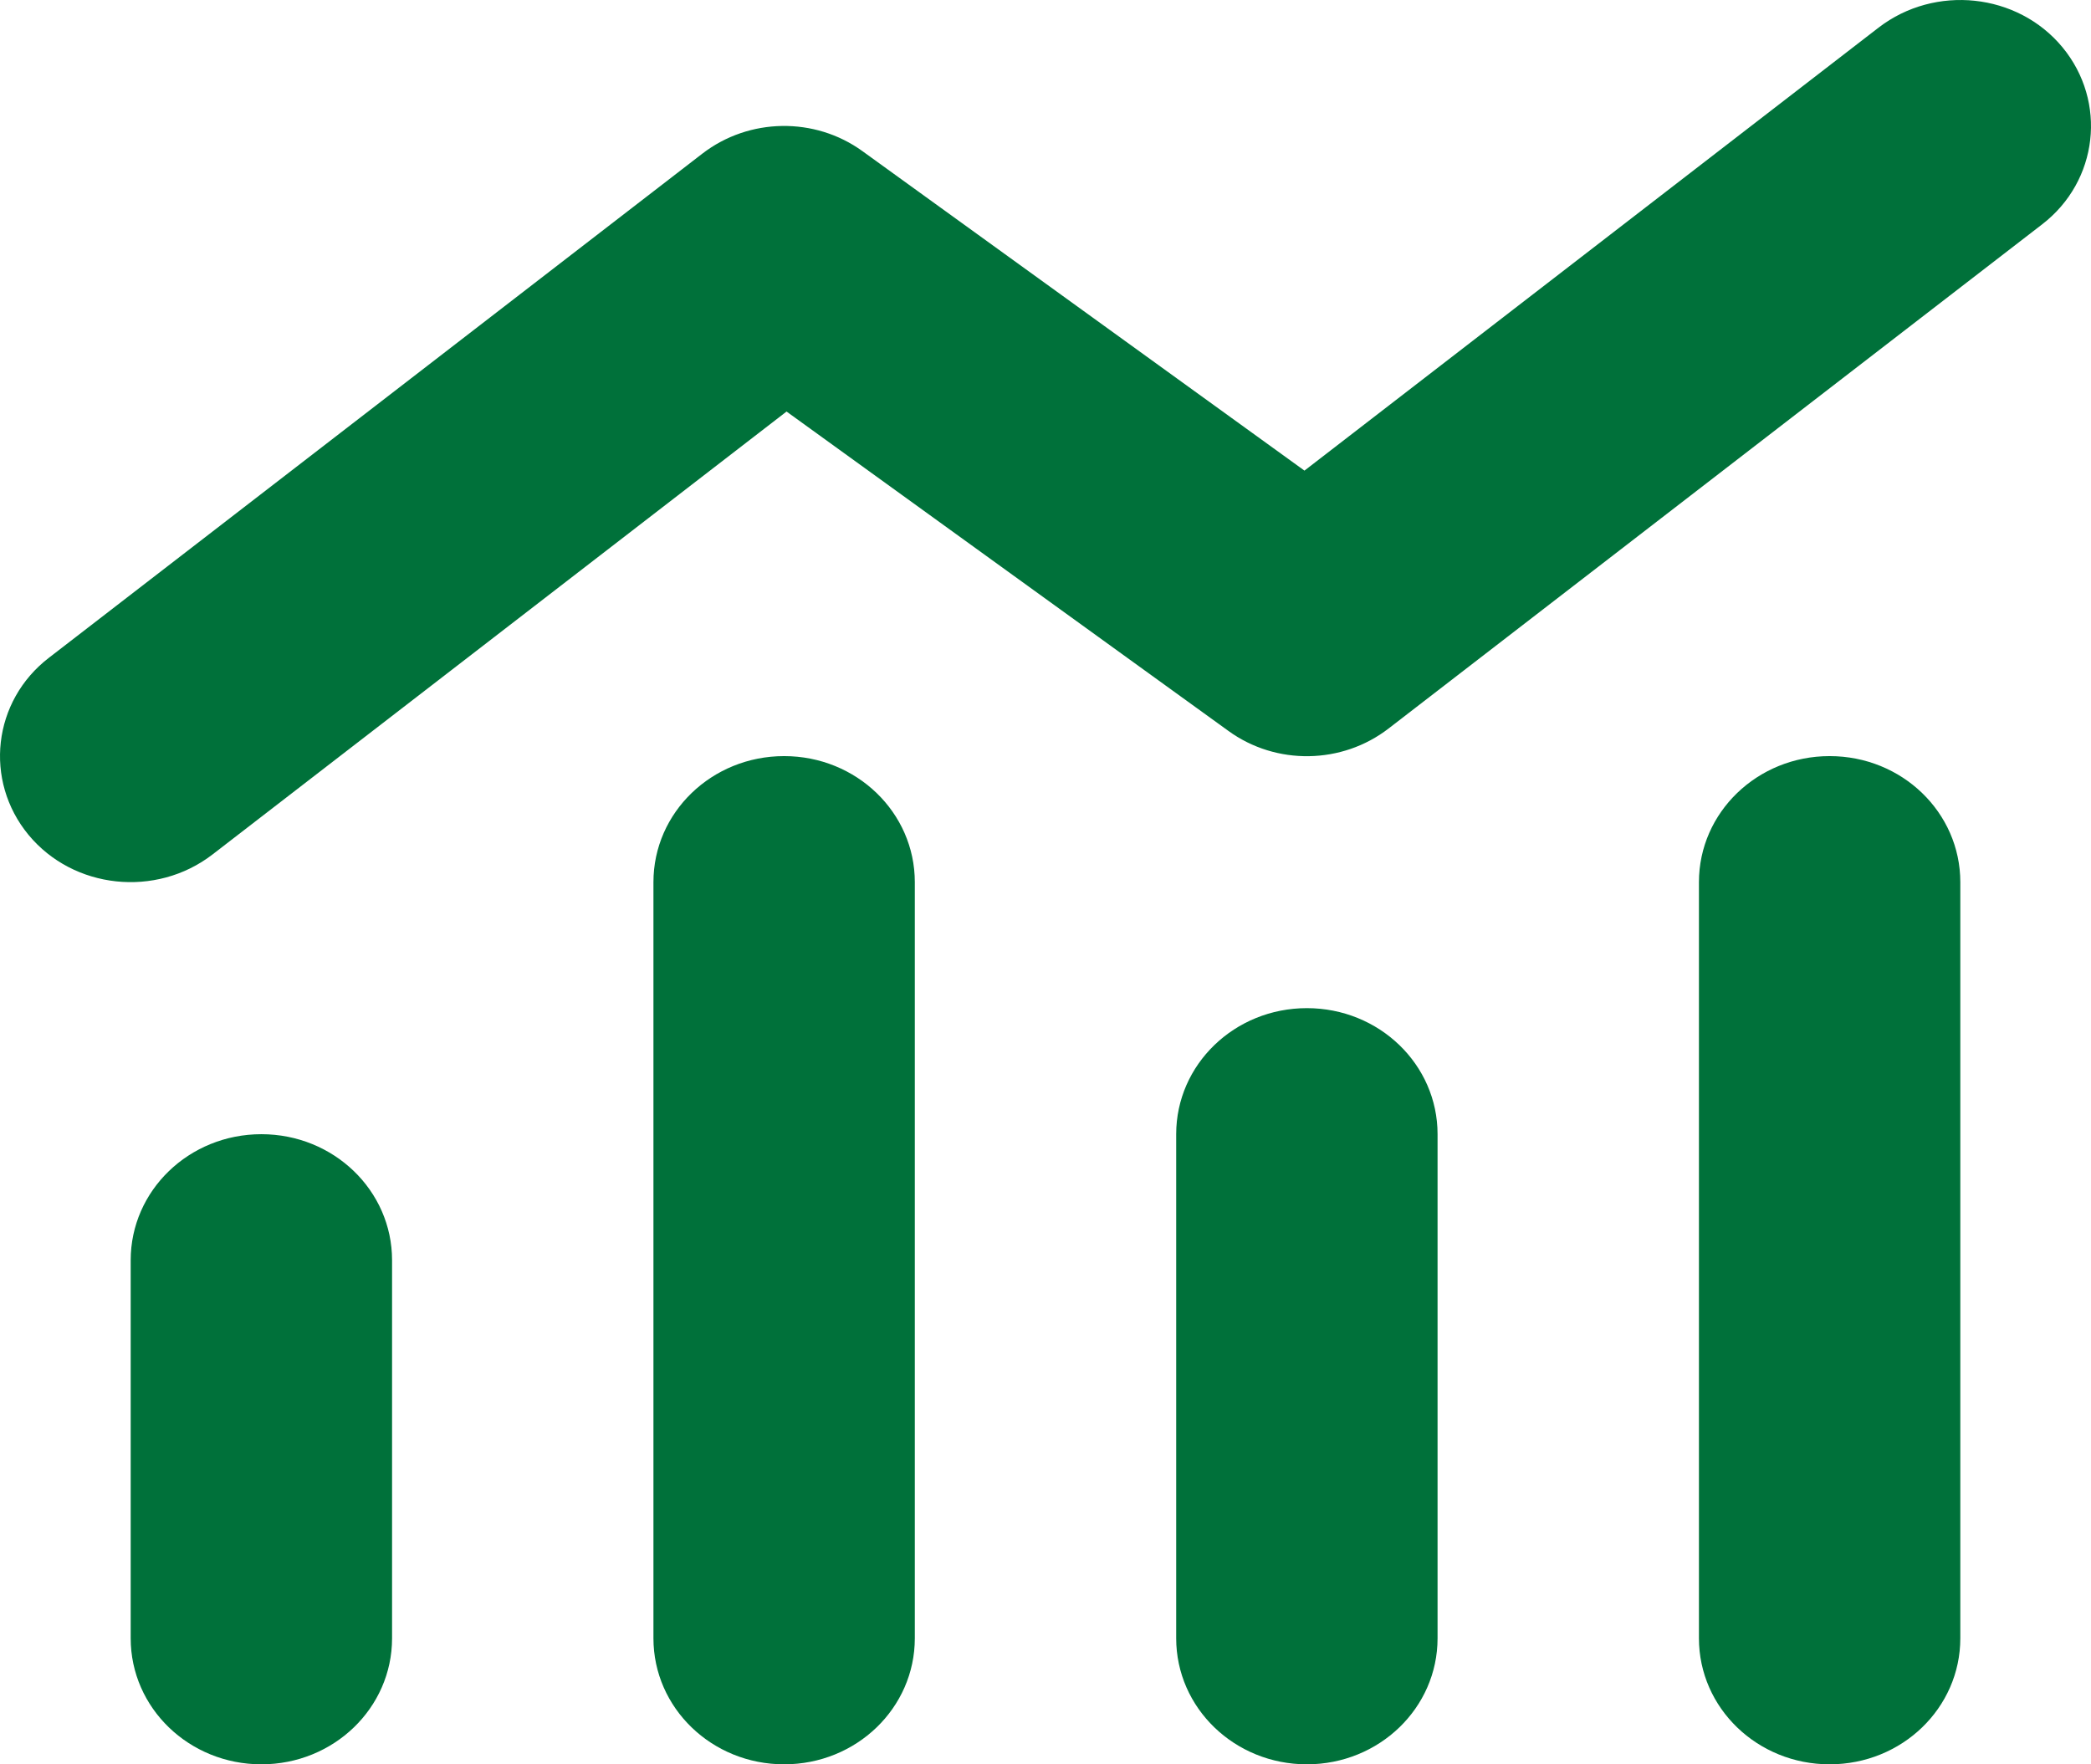 <?xml version="1.0" encoding="UTF-8"?>
<svg xmlns="http://www.w3.org/2000/svg" width="32" height="27" viewBox="0 0 32 27" fill="none">
  <path d="M31.25 3.435C32.113 2.772 32.25 1.555 31.563 0.723C30.875 -0.109 29.613 -0.241 28.75 0.422L19.963 7.202L13.2 2.314C12.469 1.784 11.462 1.802 10.75 2.35L0.75 10.065C-0.113 10.727 -0.25 11.945 0.437 12.777C1.125 13.608 2.387 13.741 3.25 13.078L12.037 6.298L18.8 11.186C19.531 11.716 20.538 11.698 21.25 11.149L31.25 3.435ZM10 13.5V25.071C10 26.138 10.894 27 12 27C13.106 27 14 26.138 14 25.071V13.5C14 12.433 13.106 11.571 12 11.571C10.894 11.571 10 12.433 10 13.5ZM2 19.286V25.071C2 26.138 2.894 27 4 27C5.106 27 6 26.138 6 25.071V19.286C6 18.219 5.106 17.357 4 17.357C2.894 17.357 2 18.219 2 19.286ZM20 15.428C18.894 15.428 18 16.29 18 17.357V25.071C18 26.138 18.894 27 20 27C21.106 27 22 26.138 22 25.071V17.357C22 16.29 21.106 15.428 20 15.428ZM26 13.5V25.071C26 26.138 26.894 27 28 27C29.107 27 30 26.138 30 25.071V13.5C30 12.433 29.107 11.571 28 11.571C26.894 11.571 26 12.433 26 13.5Z" fill="#00713A"/>
</svg>
